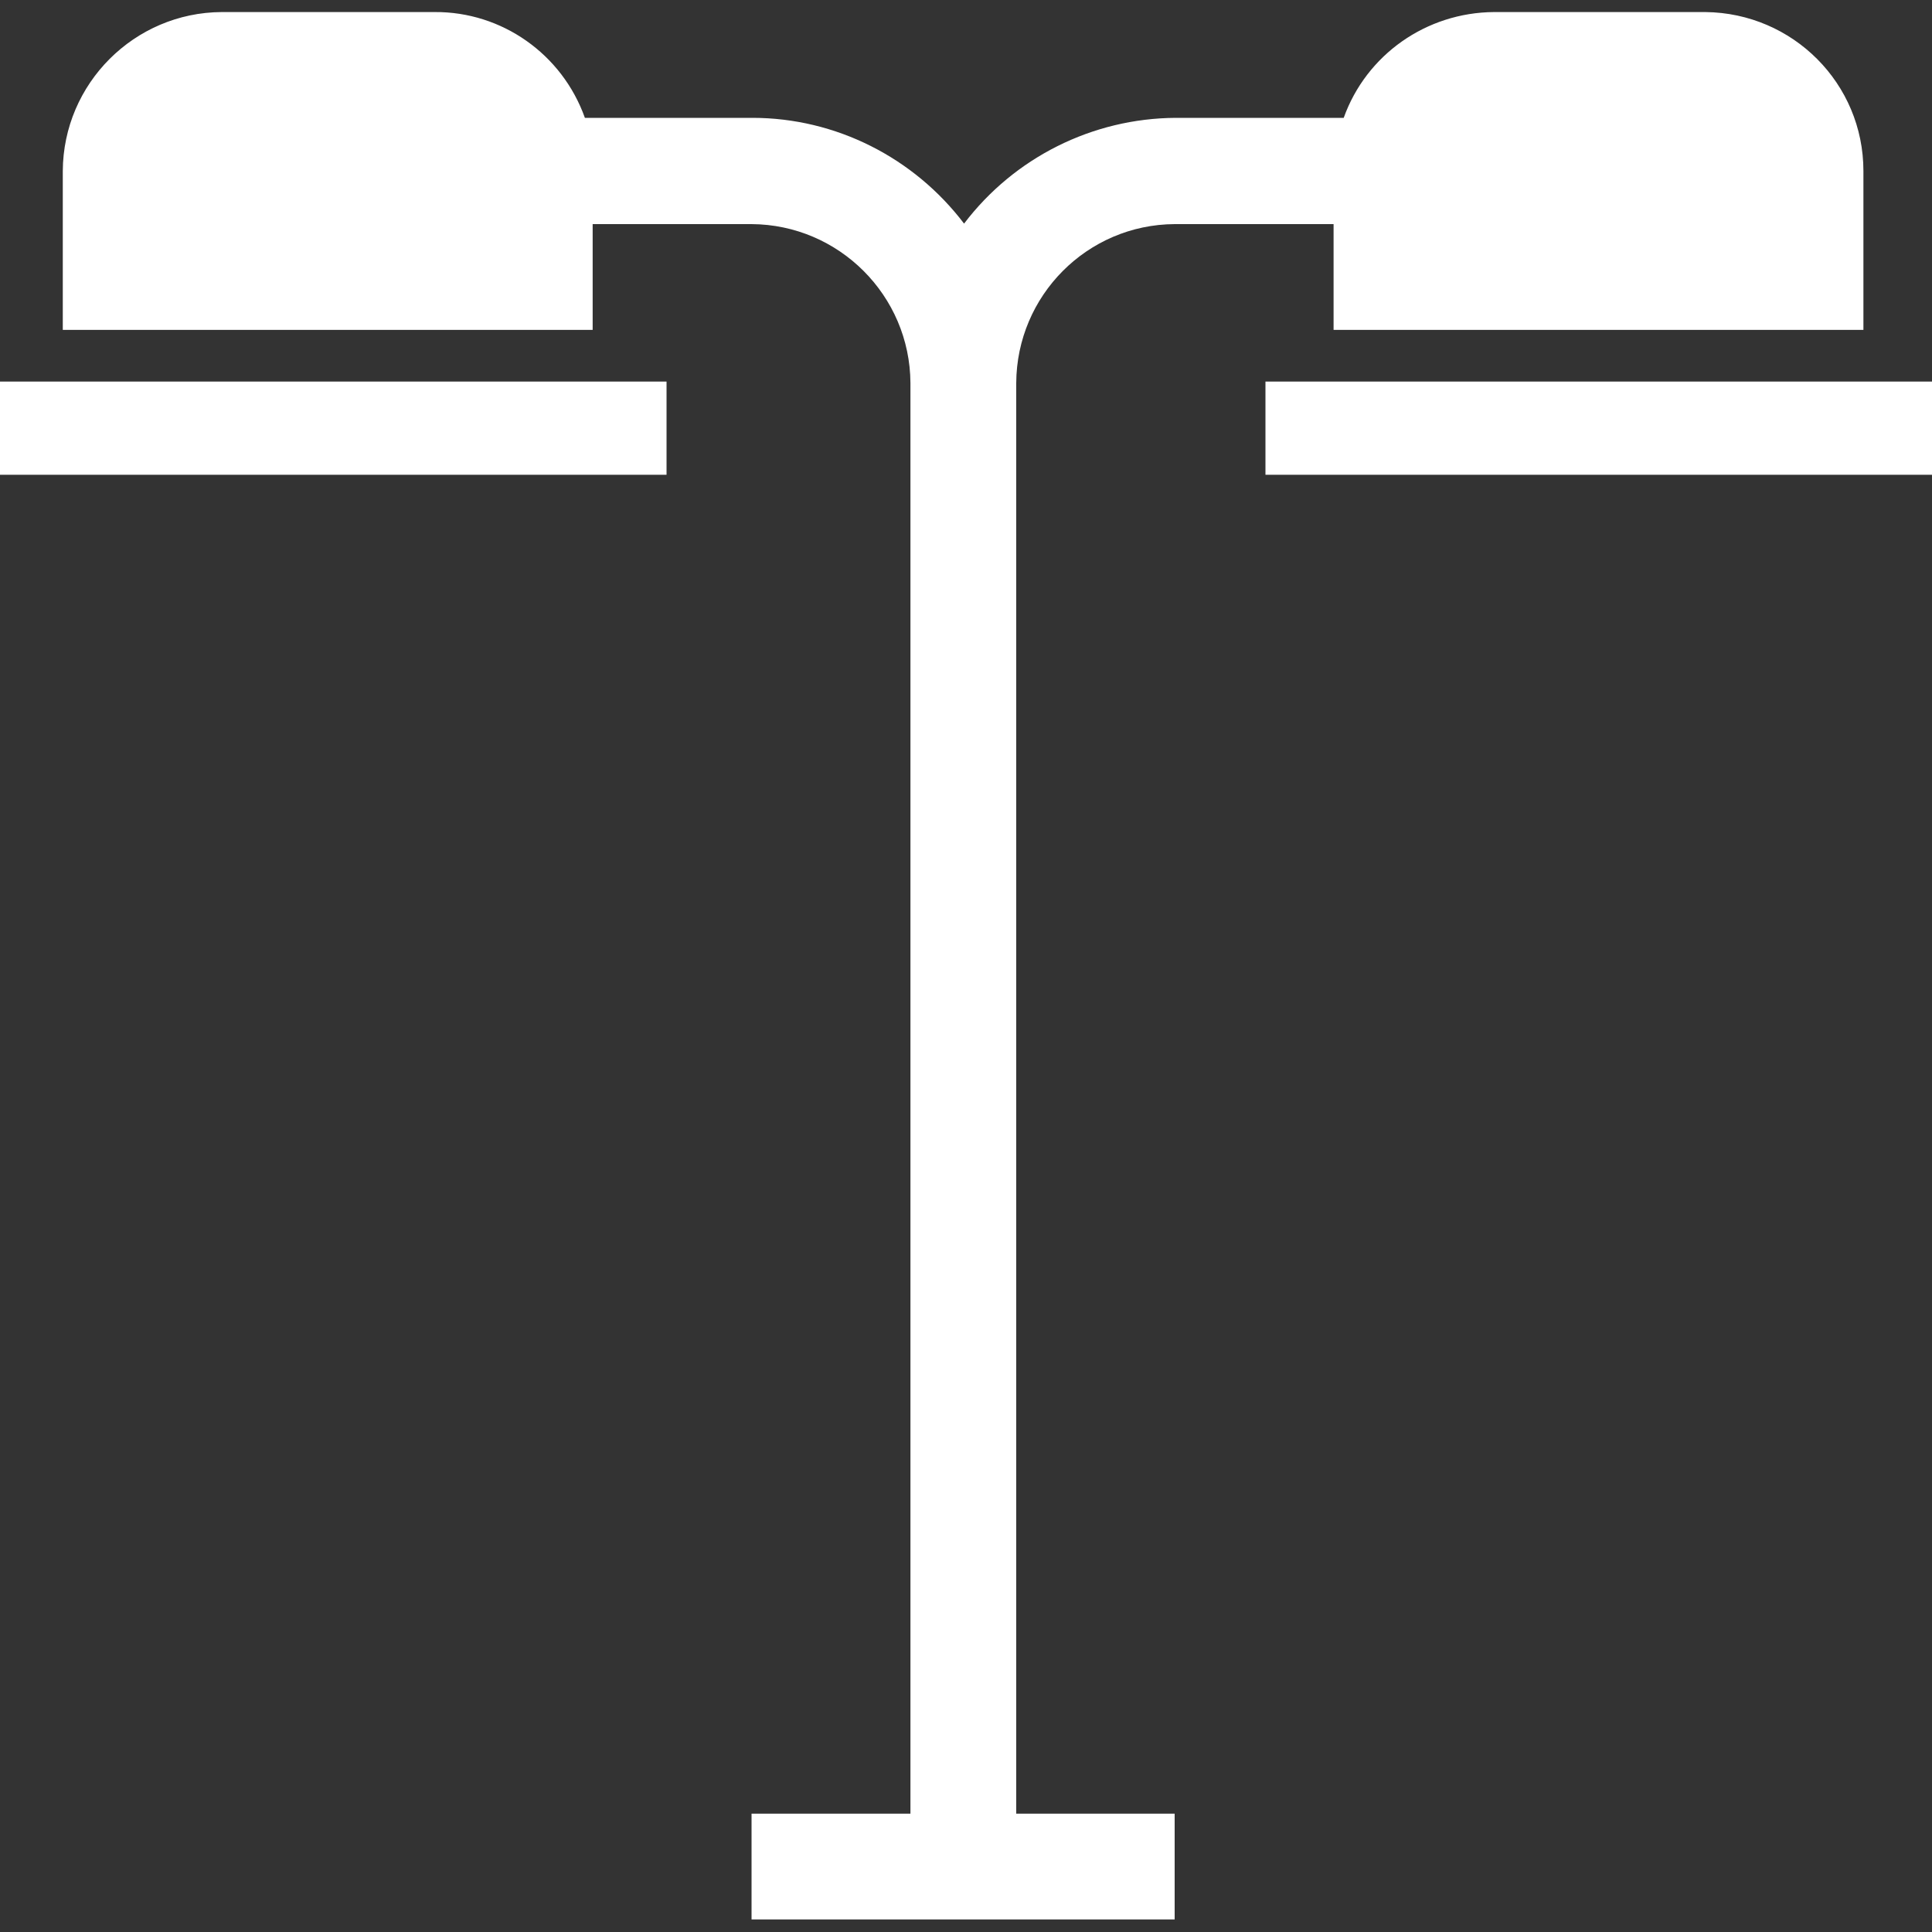 <svg width="50" height="50" viewBox="0 0 50 50" fill="none" xmlns="http://www.w3.org/2000/svg">
<rect x="0" y="0" width="50" height="50" fill="#333333" stroke="none"/>
<path d="M44.138 0.312H38.663C36.913 0.325 35.362 1.412 34.775 3.05H30.425C28.275 3.062 26.25 4.075 24.95 5.787C23.65 4.075 21.625 3.05 19.475 3.05H15.137C14.55 1.4 12.988 0.3 11.25 0.312H5.737C3.475 0.325 1.637 2.162 1.625 4.425V8.537H15.338V5.8H19.45C21.712 5.812 23.55 7.65 23.562 9.912V46.938H19.45V49.675H30.4V46.938H26.3V9.912C26.312 7.65 28.137 5.812 30.4 5.8H34.513V8.537H48.225V4.425C48.225 2.162 46.4 0.337 44.138 0.312Z" fill="white"/>
<path d="M17.25 9.875H0V12.287H17.25V9.875Z" fill="white"/>
<path d="M50 9.875H32.75V12.287H50V9.875Z" fill="white"/>
</svg>
